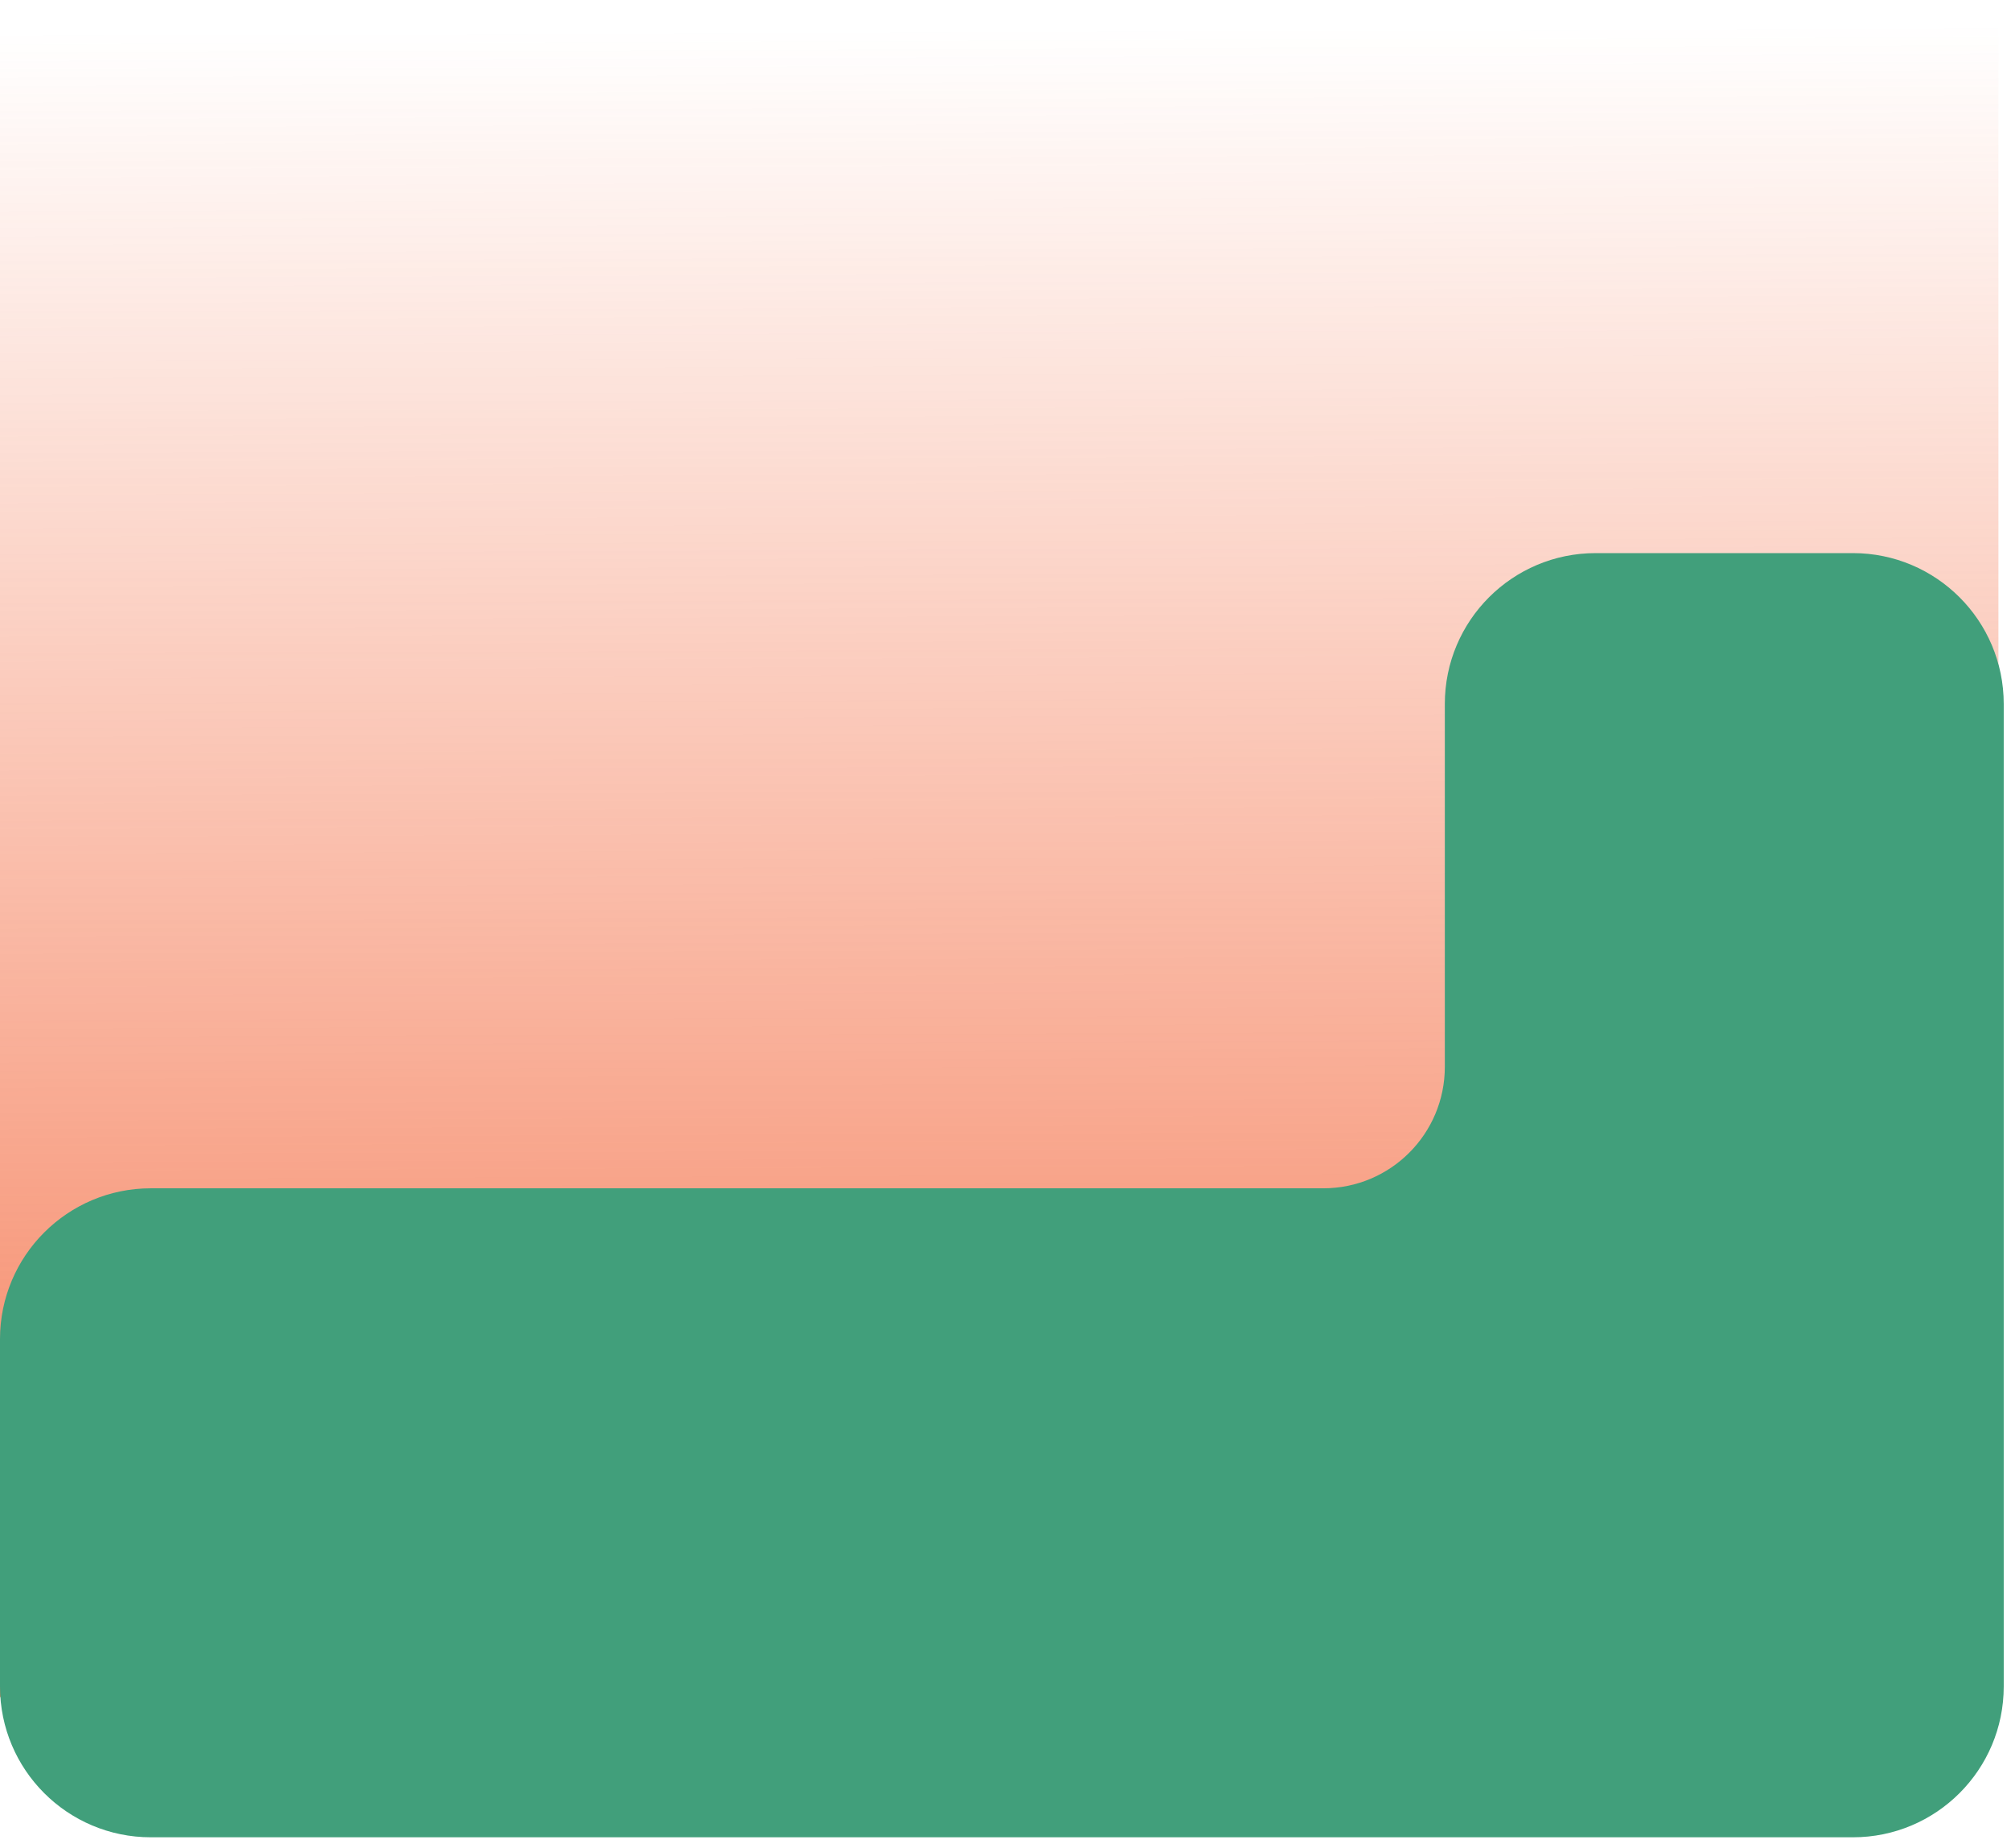 <?xml version="1.0" encoding="UTF-8"?> <svg xmlns="http://www.w3.org/2000/svg" width="160" height="147" viewBox="0 0 160 147" fill="none"><rect width="159" height="135" fill="url(#paint0_linear_348_7)"></rect><path fill-rule="evenodd" clip-rule="evenodd" d="M126.954 146.156L126.94 146.156H12C5.373 146.156 0 140.784 0 134.156L0 106.529C0 99.901 5.373 94.529 12 94.529H103.869C103.874 94.529 103.879 94.529 103.885 94.529H105.289C110.627 94.529 114.954 90.202 114.954 84.864C114.954 84.846 114.954 84.828 114.954 84.81V56C114.954 49.373 120.327 44 126.954 44H147.422C154.049 44 159.422 49.373 159.422 56V106.529V134.156C159.422 140.784 154.049 146.156 147.422 146.156H126.954Z" fill="#419F7B"></path><defs><linearGradient id="paint0_linear_348_7" x1="79.5" y1="0" x2="80.153" y2="171.496" gradientUnits="userSpaceOnUse"><stop offset="0.013" stop-color="#F25727" stop-opacity="0"></stop><stop offset="1" stop-color="#F25727"></stop></linearGradient></defs></svg> 